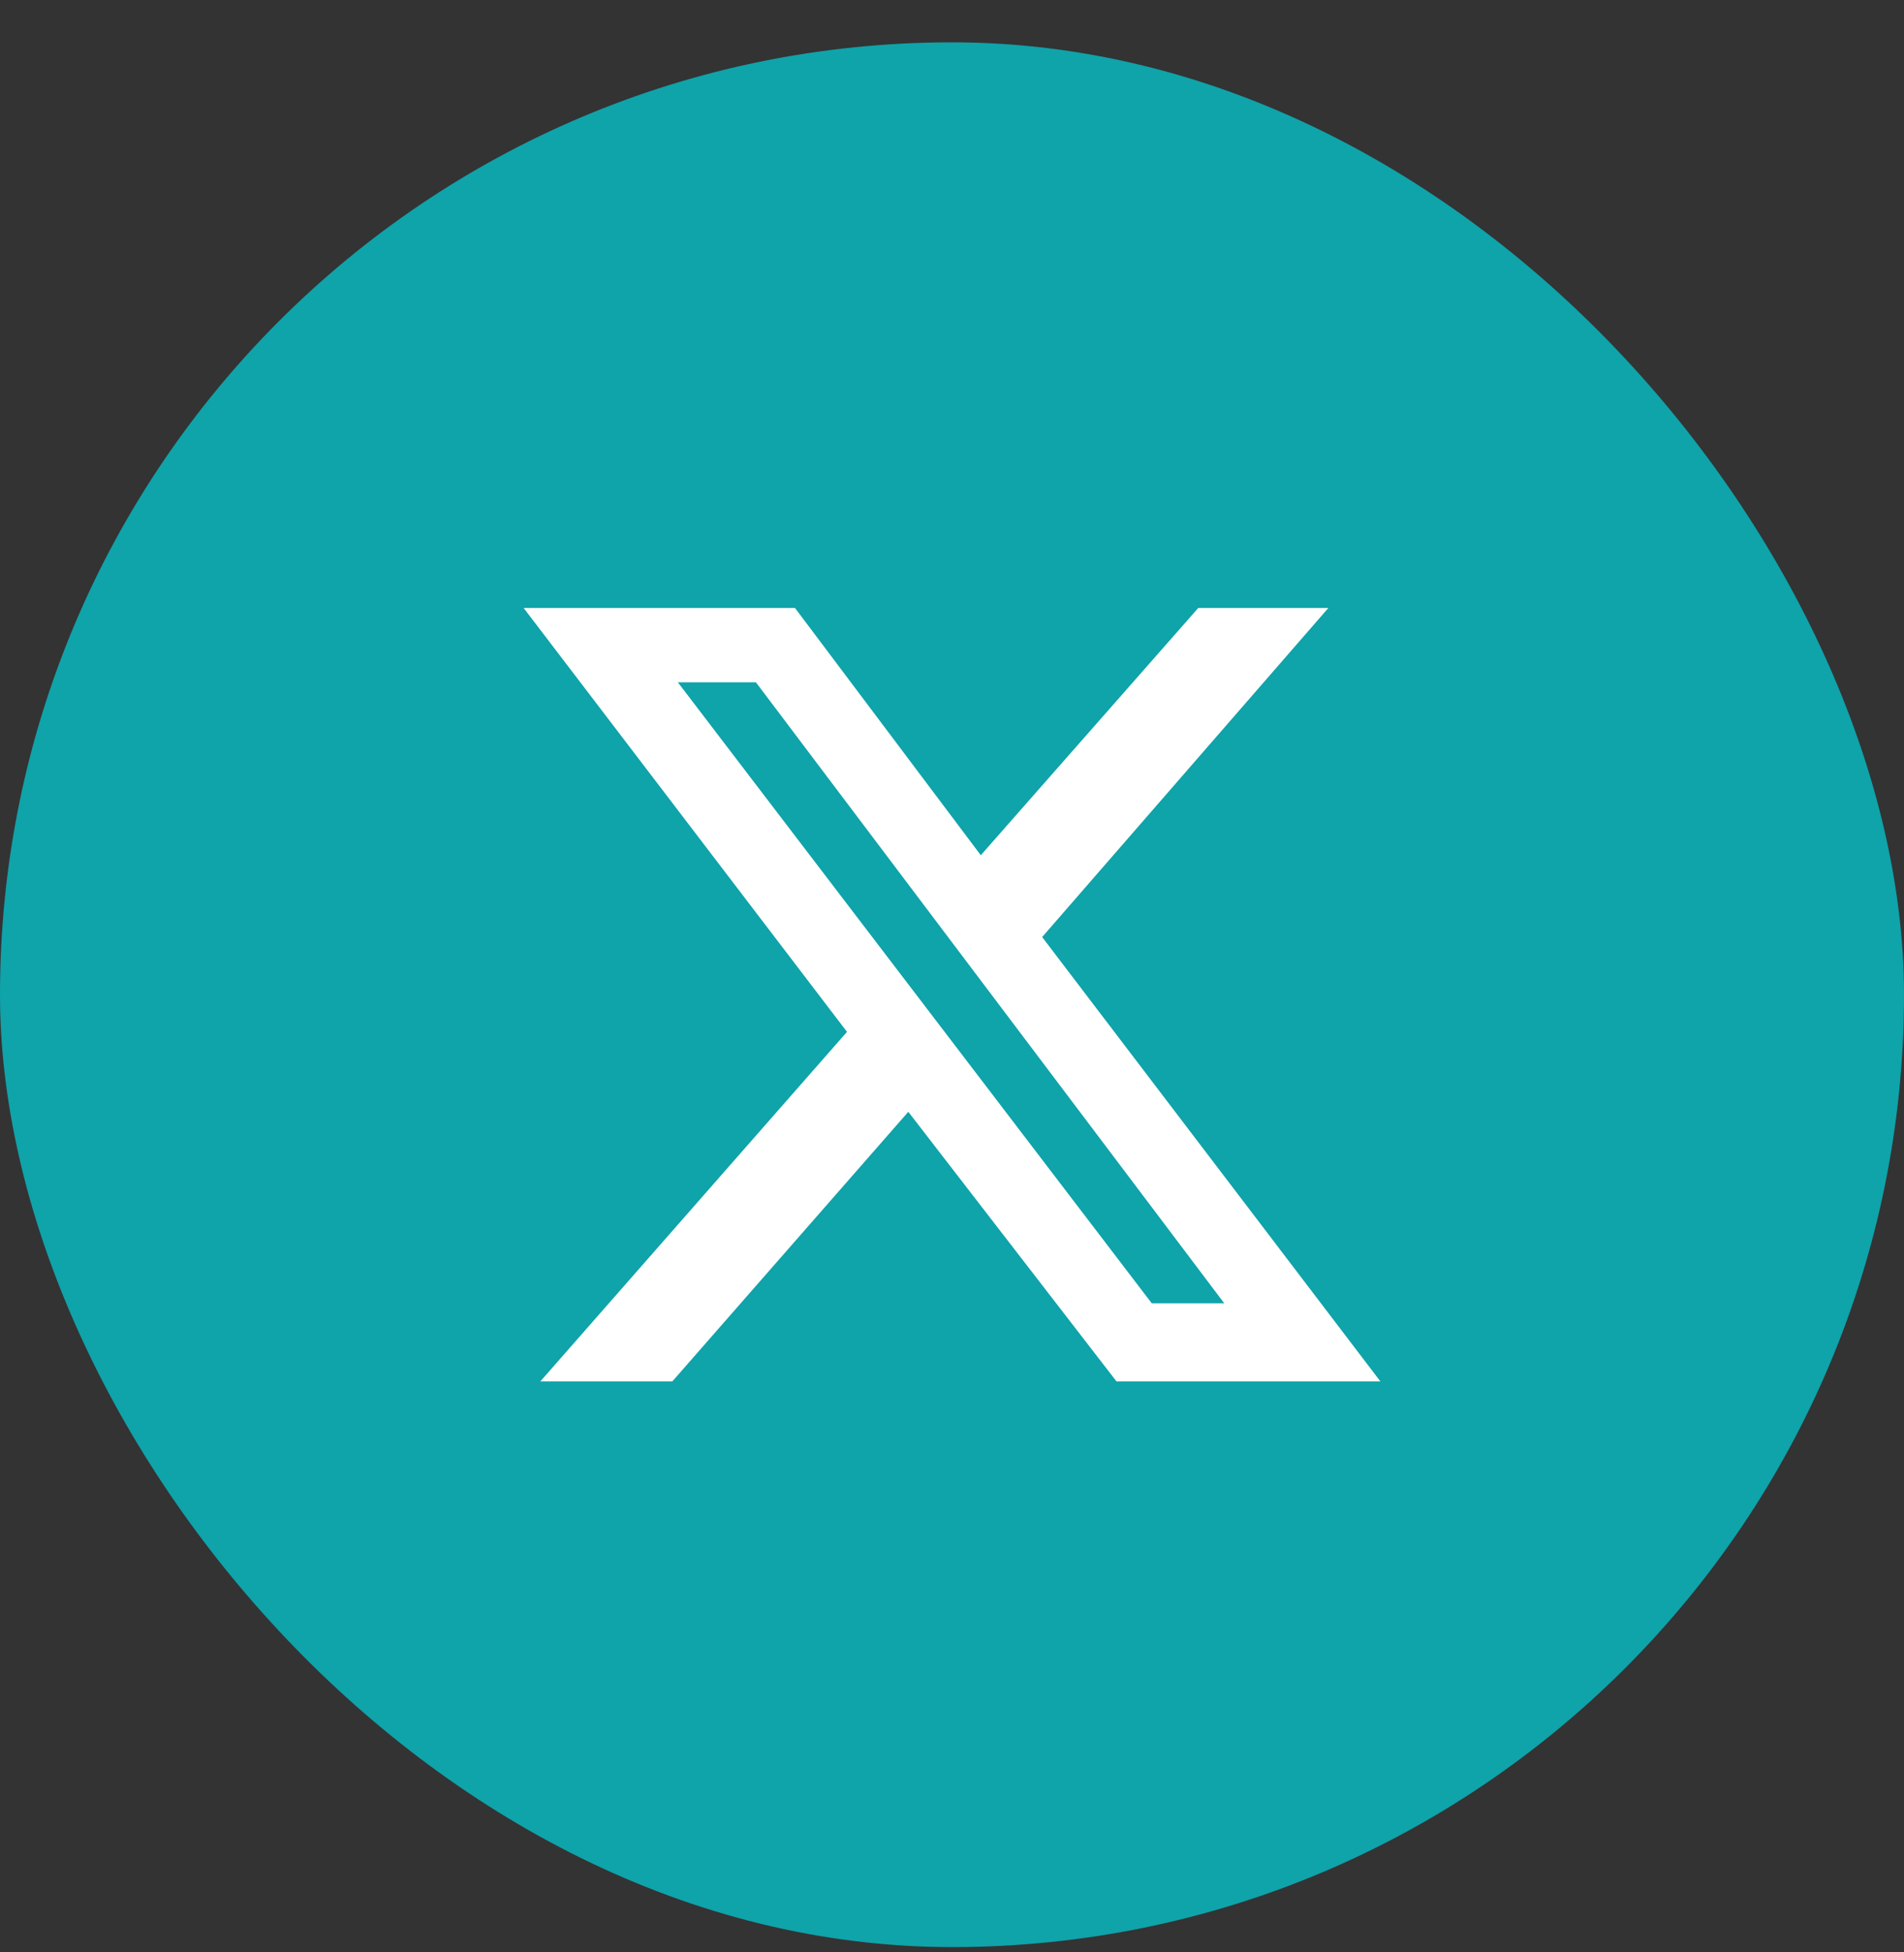 <svg width="40" height="41" viewBox="0 0 40 41" fill="none" xmlns="http://www.w3.org/2000/svg">
<rect x="0" y="0" width="40" height="41" fill="#333333" stroke="none"/>
<rect y="0.889" width="40" height="40" rx="20" fill="#0FA3AA"/>
<path d="M25.174 12.767H27.907L21.894 19.678L29 29.01H23.456L19.082 23.348L14.124 29.01H11.351L17.794 21.669L11 12.767H16.701L20.605 17.96L25.174 12.767ZM24.197 27.37H25.72L15.881 14.329H14.241L24.197 27.37Z" fill="white"/>
</svg>
